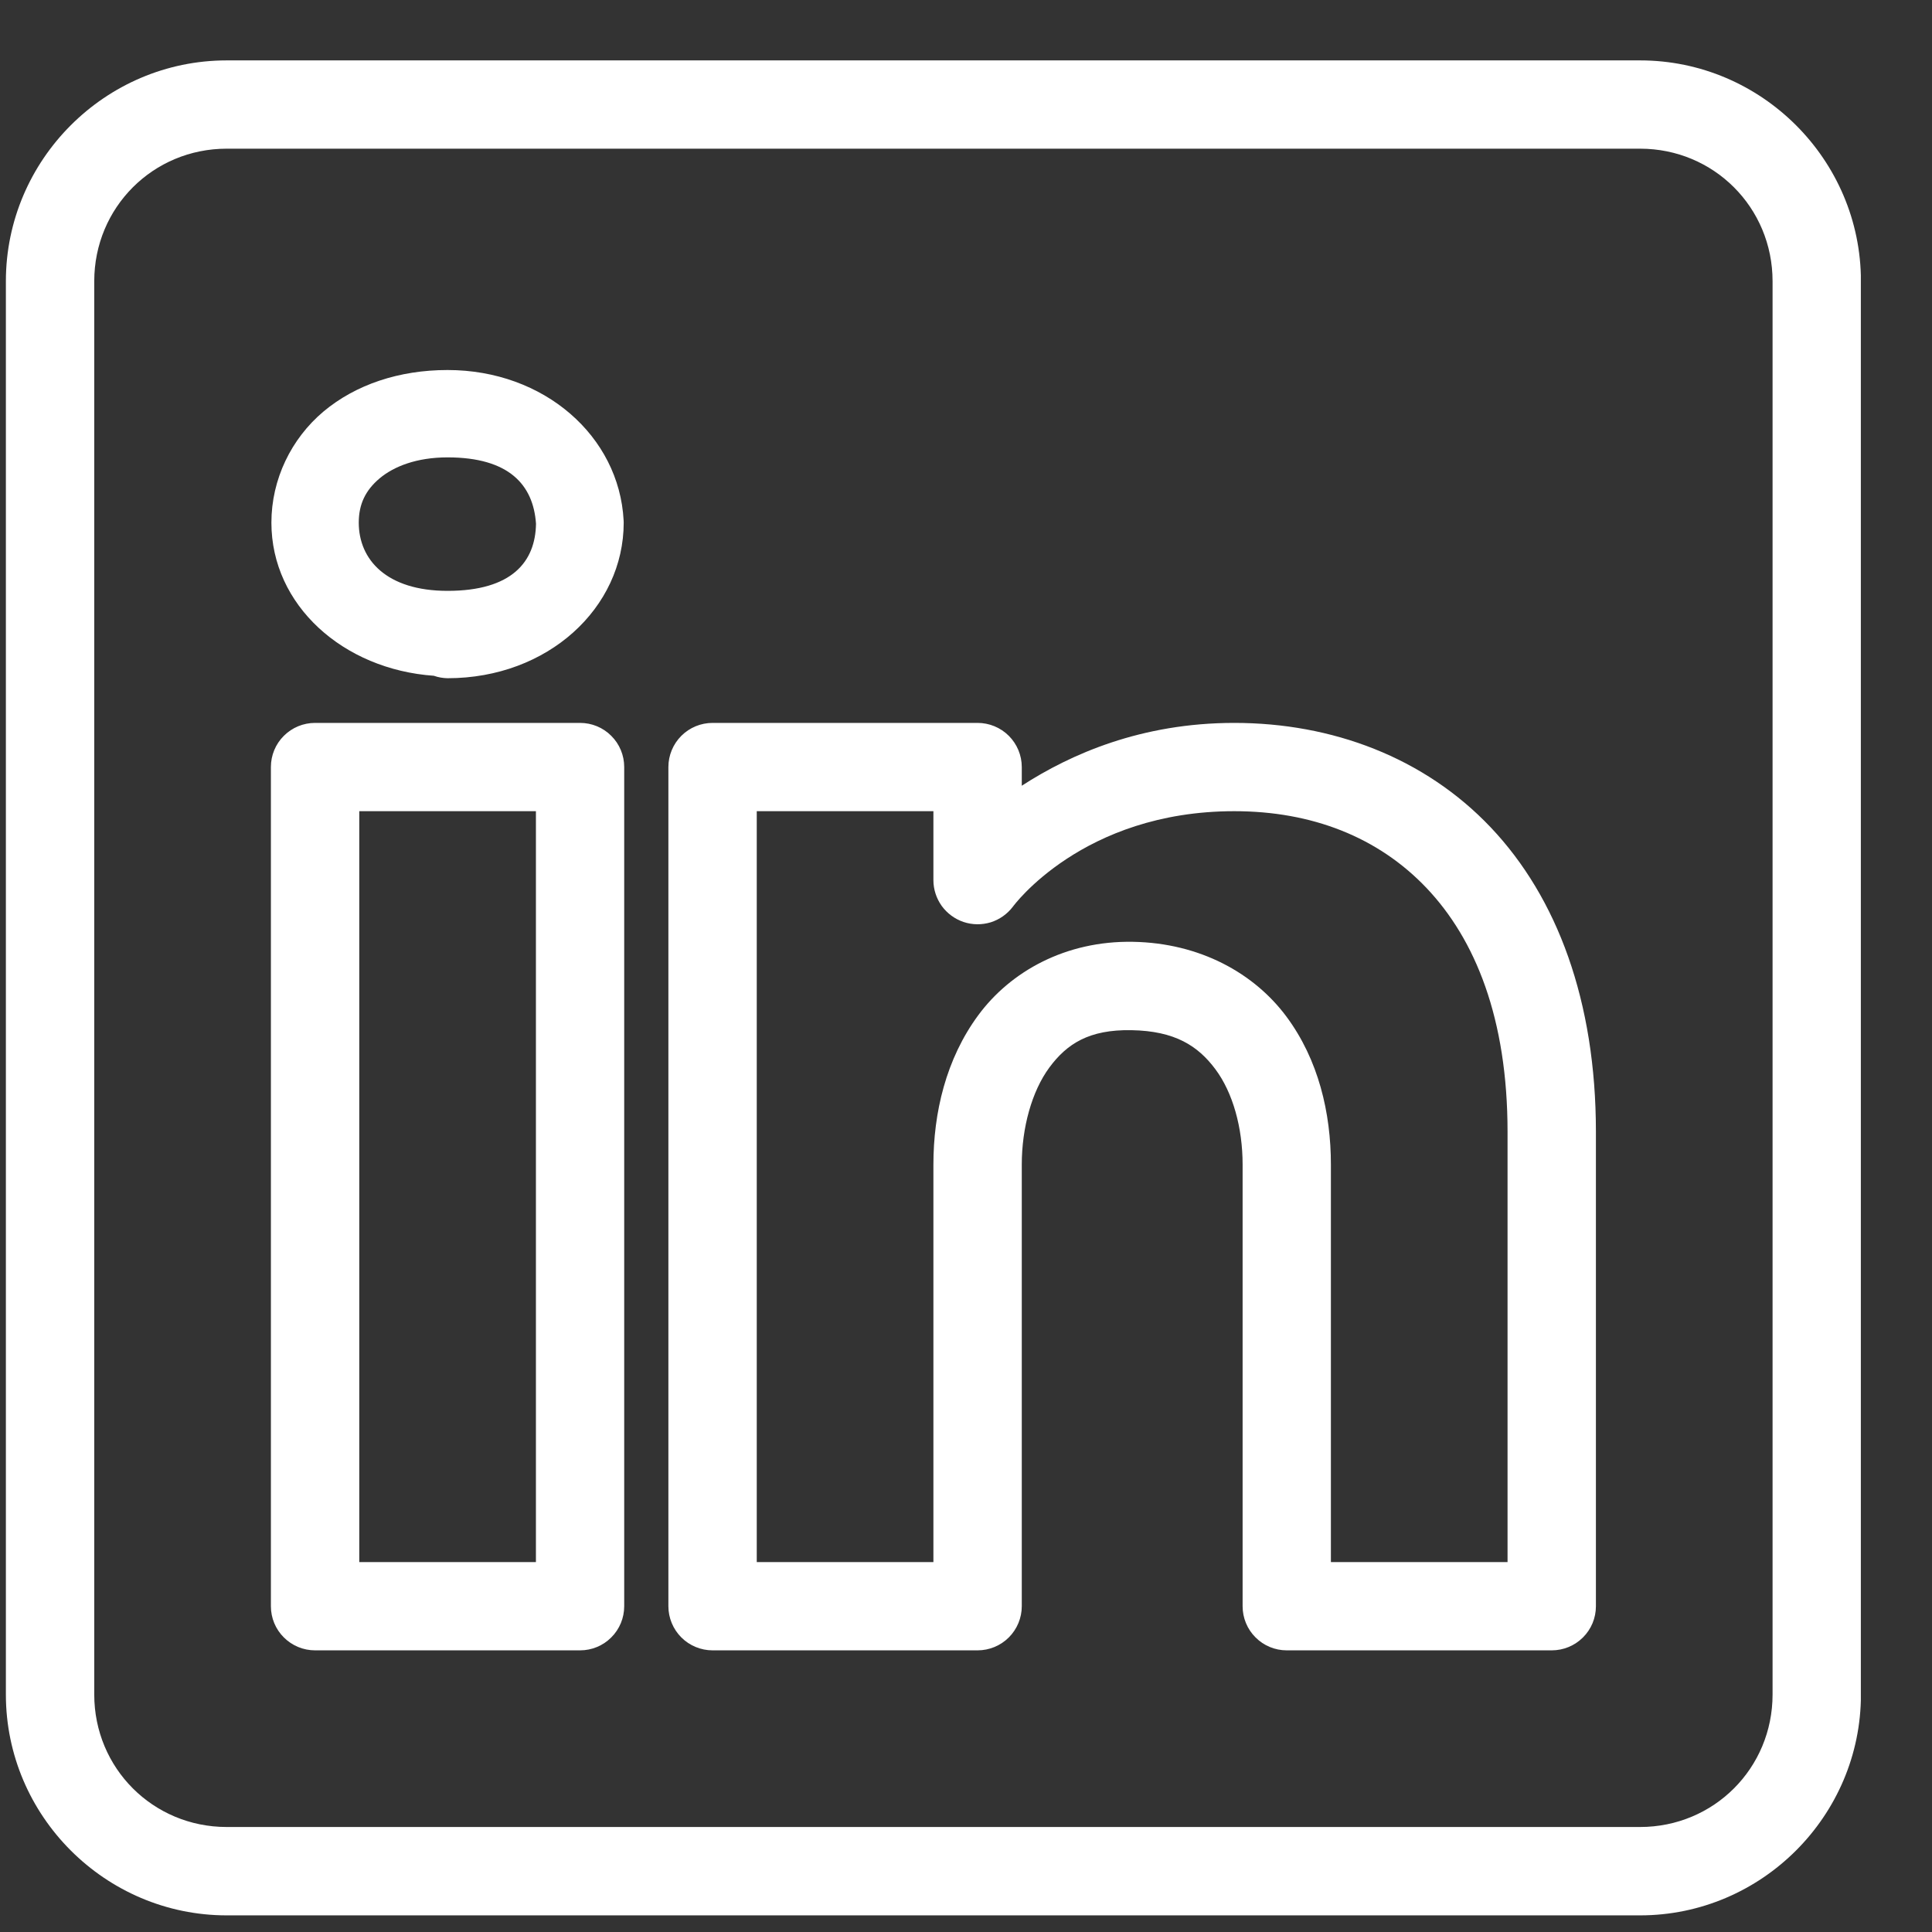 <svg width="23" height="23" viewBox="0 0 23 23" fill="none" xmlns="http://www.w3.org/2000/svg">
<rect x="0" y="0" width="23" height="23" fill="#333333" stroke="none"/>
<g clip-path="url(#clip0_519_5180)">
<path d="M2.699 0.719C1.254 0.719 0.07 1.902 0.07 3.348V20.173C0.07 21.619 1.254 22.802 2.699 22.802H19.525C20.97 22.802 22.154 21.619 22.154 20.173V3.348C22.154 1.902 20.97 0.719 19.525 0.719H2.699ZM2.699 1.77H19.525C20.402 1.77 21.102 2.47 21.102 3.348V20.173C21.102 21.05 20.402 21.75 19.525 21.75H2.699C1.822 21.75 1.122 21.05 1.122 20.173V3.348C1.122 2.47 1.822 1.77 2.699 1.77ZM5.328 4.405C4.752 4.405 4.234 4.578 3.85 4.9C3.467 5.223 3.231 5.706 3.231 6.222C3.231 7.204 4.083 7.969 5.166 8.045L5.168 8.046C5.22 8.064 5.274 8.073 5.328 8.074C6.523 8.074 7.425 7.237 7.425 6.222C7.425 6.213 7.425 6.204 7.424 6.194C7.371 5.195 6.48 4.405 5.328 4.405ZM5.328 5.445C6.06 5.445 6.349 5.772 6.381 6.235C6.374 6.686 6.096 7.034 5.328 7.034C4.6 7.034 4.271 6.661 4.271 6.222C4.271 6.002 4.351 5.837 4.519 5.695C4.687 5.554 4.958 5.445 5.328 5.445ZM3.751 8.606C3.611 8.606 3.478 8.661 3.379 8.76C3.28 8.858 3.225 8.992 3.225 9.131V19.122C3.225 19.261 3.28 19.395 3.379 19.493C3.478 19.592 3.611 19.647 3.751 19.647H6.906C7.045 19.647 7.179 19.592 7.277 19.493C7.376 19.395 7.431 19.261 7.431 19.122V16.038V9.131C7.431 8.992 7.376 8.858 7.277 8.76C7.179 8.661 7.045 8.606 6.906 8.606H3.751ZM8.483 8.606C8.344 8.606 8.21 8.661 8.111 8.76C8.013 8.858 7.957 8.992 7.957 9.131V19.122C7.957 19.261 8.013 19.395 8.111 19.493C8.21 19.592 8.344 19.647 8.483 19.647H11.638C11.777 19.647 11.911 19.592 12.01 19.493C12.108 19.395 12.164 19.261 12.164 19.122V13.864C12.164 13.427 12.283 12.993 12.492 12.709C12.702 12.425 12.966 12.255 13.469 12.264C13.987 12.273 14.261 12.45 14.469 12.729C14.677 13.008 14.793 13.425 14.793 13.864V19.122C14.793 19.261 14.848 19.395 14.947 19.493C15.045 19.592 15.179 19.647 15.318 19.647H18.473C18.613 19.647 18.746 19.592 18.845 19.493C18.944 19.395 18.999 19.261 18.999 19.122V13.475C18.999 11.918 18.538 10.685 17.747 9.85C16.956 9.016 15.857 8.606 14.694 8.606C13.589 8.606 12.748 8.976 12.164 9.354V9.131C12.164 8.992 12.108 8.858 12.01 8.76C11.911 8.661 11.777 8.606 11.638 8.606H8.483ZM4.277 9.657H6.38V16.038V18.596H4.277V9.657ZM9.009 9.657H11.112V10.478C11.112 10.588 11.147 10.695 11.211 10.785C11.276 10.874 11.367 10.941 11.471 10.976C11.576 11.011 11.688 11.012 11.794 10.98C11.899 10.947 11.991 10.882 12.058 10.794C12.058 10.794 12.883 9.657 14.694 9.657C15.616 9.657 16.406 9.964 16.984 10.573C17.562 11.183 17.947 12.122 17.947 13.475V18.596H15.844V13.864C15.844 13.25 15.697 12.616 15.313 12.1C14.929 11.585 14.284 11.226 13.487 11.212C12.687 11.198 12.031 11.564 11.646 12.086C11.261 12.608 11.112 13.248 11.112 13.864V18.596H9.009V9.657Z" fill="white"/>
</g>
<defs>
<clipPath id="clip0_519_5180">
<rect width="22.083" height="22.083" fill="white" transform="translate(0.07 0.719)"/>
</clipPath>
</defs>
</svg>
